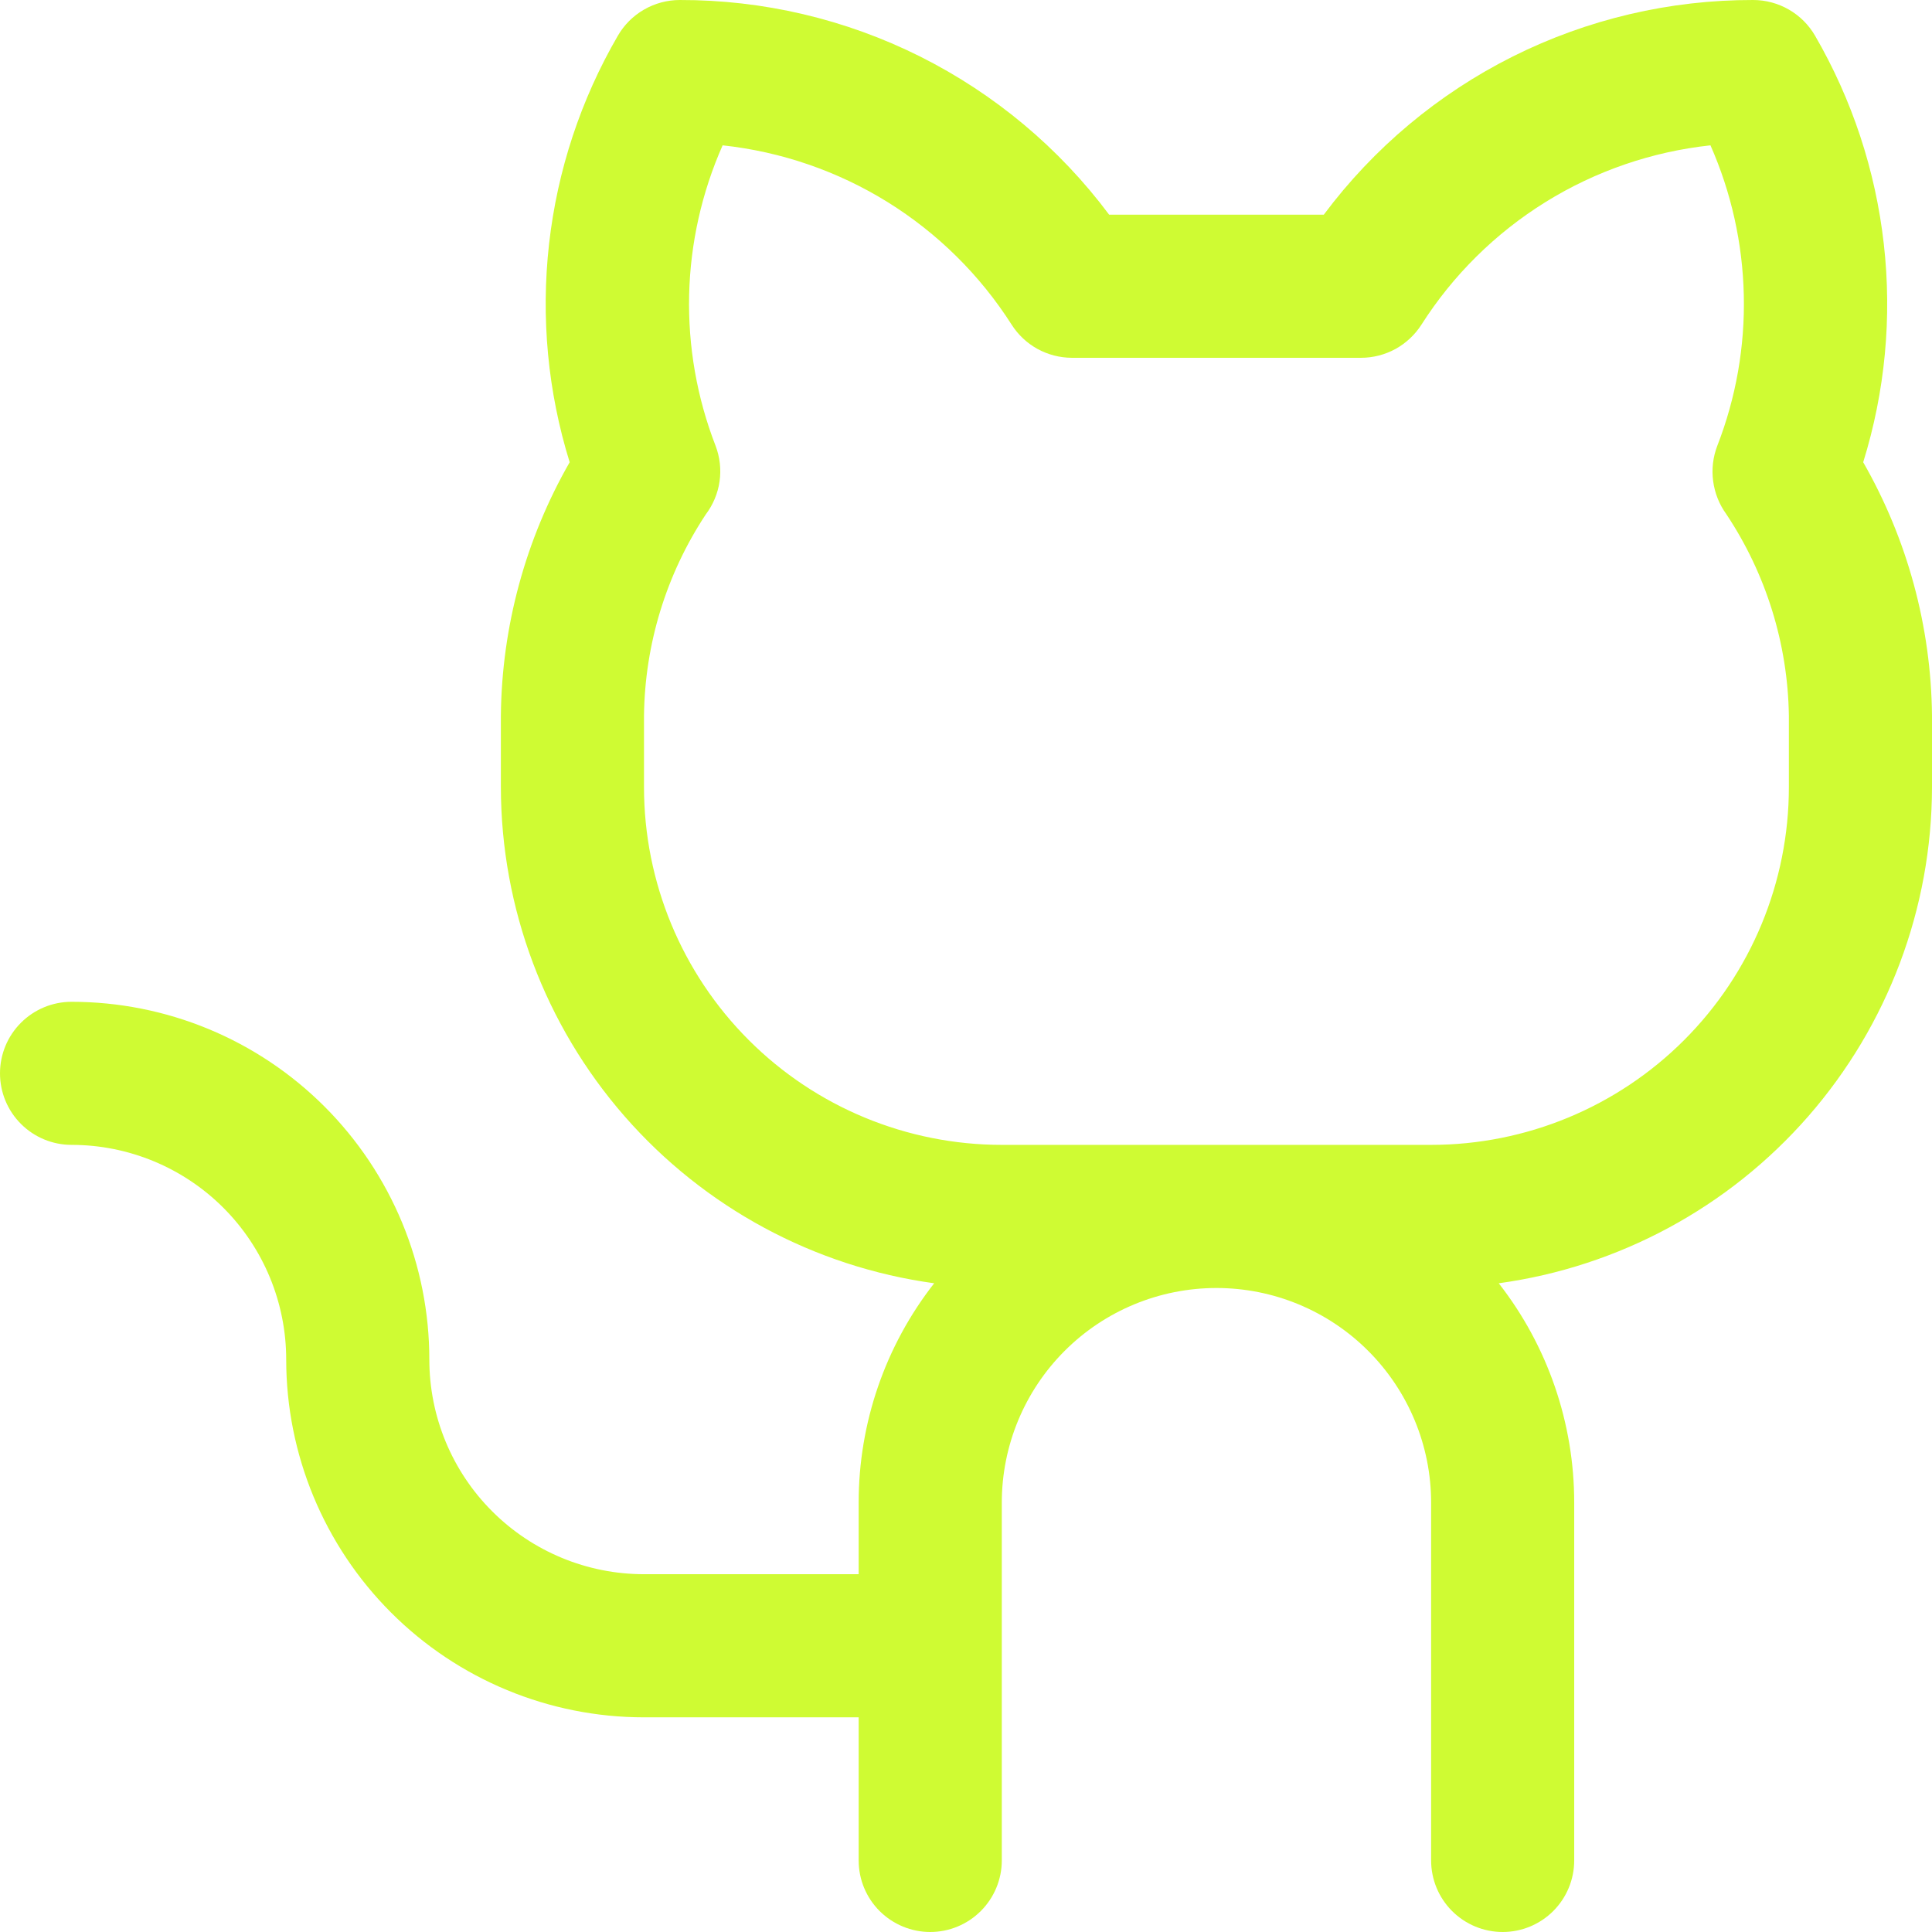 <svg width="36" height="36" viewBox="0 0 36 36" fill="none" xmlns="http://www.w3.org/2000/svg">
<path d="M34.718 8.613C35.126 7.299 35.257 5.914 35.102 4.546C34.948 3.178 34.512 1.857 33.822 0.667C33.705 0.464 33.536 0.296 33.334 0.179C33.131 0.062 32.901 -3.07556e-05 32.667 2.18189e-05C31.114 -0.003 29.581 0.357 28.192 1.051C26.803 1.746 25.596 2.756 24.667 4H20.667C19.738 2.756 18.53 1.746 17.141 1.051C15.752 0.357 14.22 -0.003 12.667 2.18189e-05C12.433 -3.07556e-05 12.203 0.062 12 0.179C11.797 0.296 11.629 0.464 11.512 0.667C10.821 1.857 10.385 3.178 10.231 4.546C10.077 5.914 10.207 7.299 10.615 8.613C9.791 10.051 9.35 11.676 9.333 13.333V14.667C9.336 16.923 10.155 19.102 11.639 20.801C13.123 22.5 15.172 23.605 17.407 23.912C16.494 25.079 15.999 26.518 16 28V29.333H12C10.939 29.333 9.922 28.912 9.172 28.162C8.421 27.412 8 26.394 8 25.333C8 24.458 7.828 23.591 7.493 22.782C7.157 21.973 6.666 21.238 6.047 20.619C5.428 20 4.693 19.509 3.885 19.174C3.076 18.839 2.209 18.667 1.333 18.667C0.98 18.667 0.641 18.807 0.391 19.057C0.14 19.307 0 19.646 0 20C0 20.354 0.14 20.693 0.391 20.943C0.641 21.193 0.98 21.333 1.333 21.333C2.394 21.333 3.412 21.755 4.162 22.505C4.912 23.255 5.333 24.273 5.333 25.333C5.333 27.101 6.036 28.797 7.286 30.047C8.536 31.298 10.232 32 12 32H16V34.667C16 35.02 16.14 35.359 16.39 35.609C16.641 35.859 16.98 36 17.333 36C17.687 36 18.026 35.859 18.276 35.609C18.526 35.359 18.667 35.02 18.667 34.667V28C18.667 26.939 19.088 25.922 19.838 25.172C20.588 24.421 21.606 24 22.667 24C23.727 24 24.745 24.421 25.495 25.172C26.245 25.922 26.667 26.939 26.667 28V34.667C26.667 35.02 26.807 35.359 27.057 35.609C27.307 35.859 27.646 36 28 36C28.354 36 28.693 35.859 28.943 35.609C29.193 35.359 29.333 35.02 29.333 34.667V28C29.334 26.518 28.839 25.079 27.927 23.912C30.162 23.605 32.21 22.5 33.694 20.801C35.178 19.102 35.997 16.923 36 14.667V13.333C35.983 11.676 35.542 10.051 34.718 8.613ZM33.333 14.667C33.333 16.435 32.631 18.131 31.381 19.381C30.131 20.631 28.435 21.333 26.667 21.333H18.667C16.899 21.333 15.203 20.631 13.953 19.381C12.702 18.131 12 16.435 12 14.667V13.333C12.016 12 12.415 10.7 13.15 9.587C13.287 9.406 13.376 9.194 13.408 8.97C13.44 8.745 13.414 8.517 13.333 8.305C12.986 7.409 12.819 6.454 12.841 5.494C12.864 4.533 13.076 3.587 13.465 2.708C14.556 2.826 15.607 3.187 16.54 3.766C17.472 4.345 18.262 5.126 18.852 6.052C18.972 6.24 19.137 6.394 19.332 6.502C19.528 6.609 19.747 6.666 19.97 6.667H25.362C25.585 6.667 25.806 6.61 26.002 6.503C26.198 6.395 26.364 6.24 26.485 6.052C27.074 5.126 27.865 4.345 28.797 3.766C29.73 3.187 30.78 2.826 31.872 2.708C32.26 3.587 32.471 4.534 32.493 5.494C32.516 6.454 32.348 7.41 32 8.305C31.919 8.515 31.892 8.741 31.922 8.964C31.951 9.186 32.035 9.398 32.167 9.58C32.908 10.693 33.313 11.996 33.333 13.333V14.667Z" fill="#CFFB33"/>
</svg>
